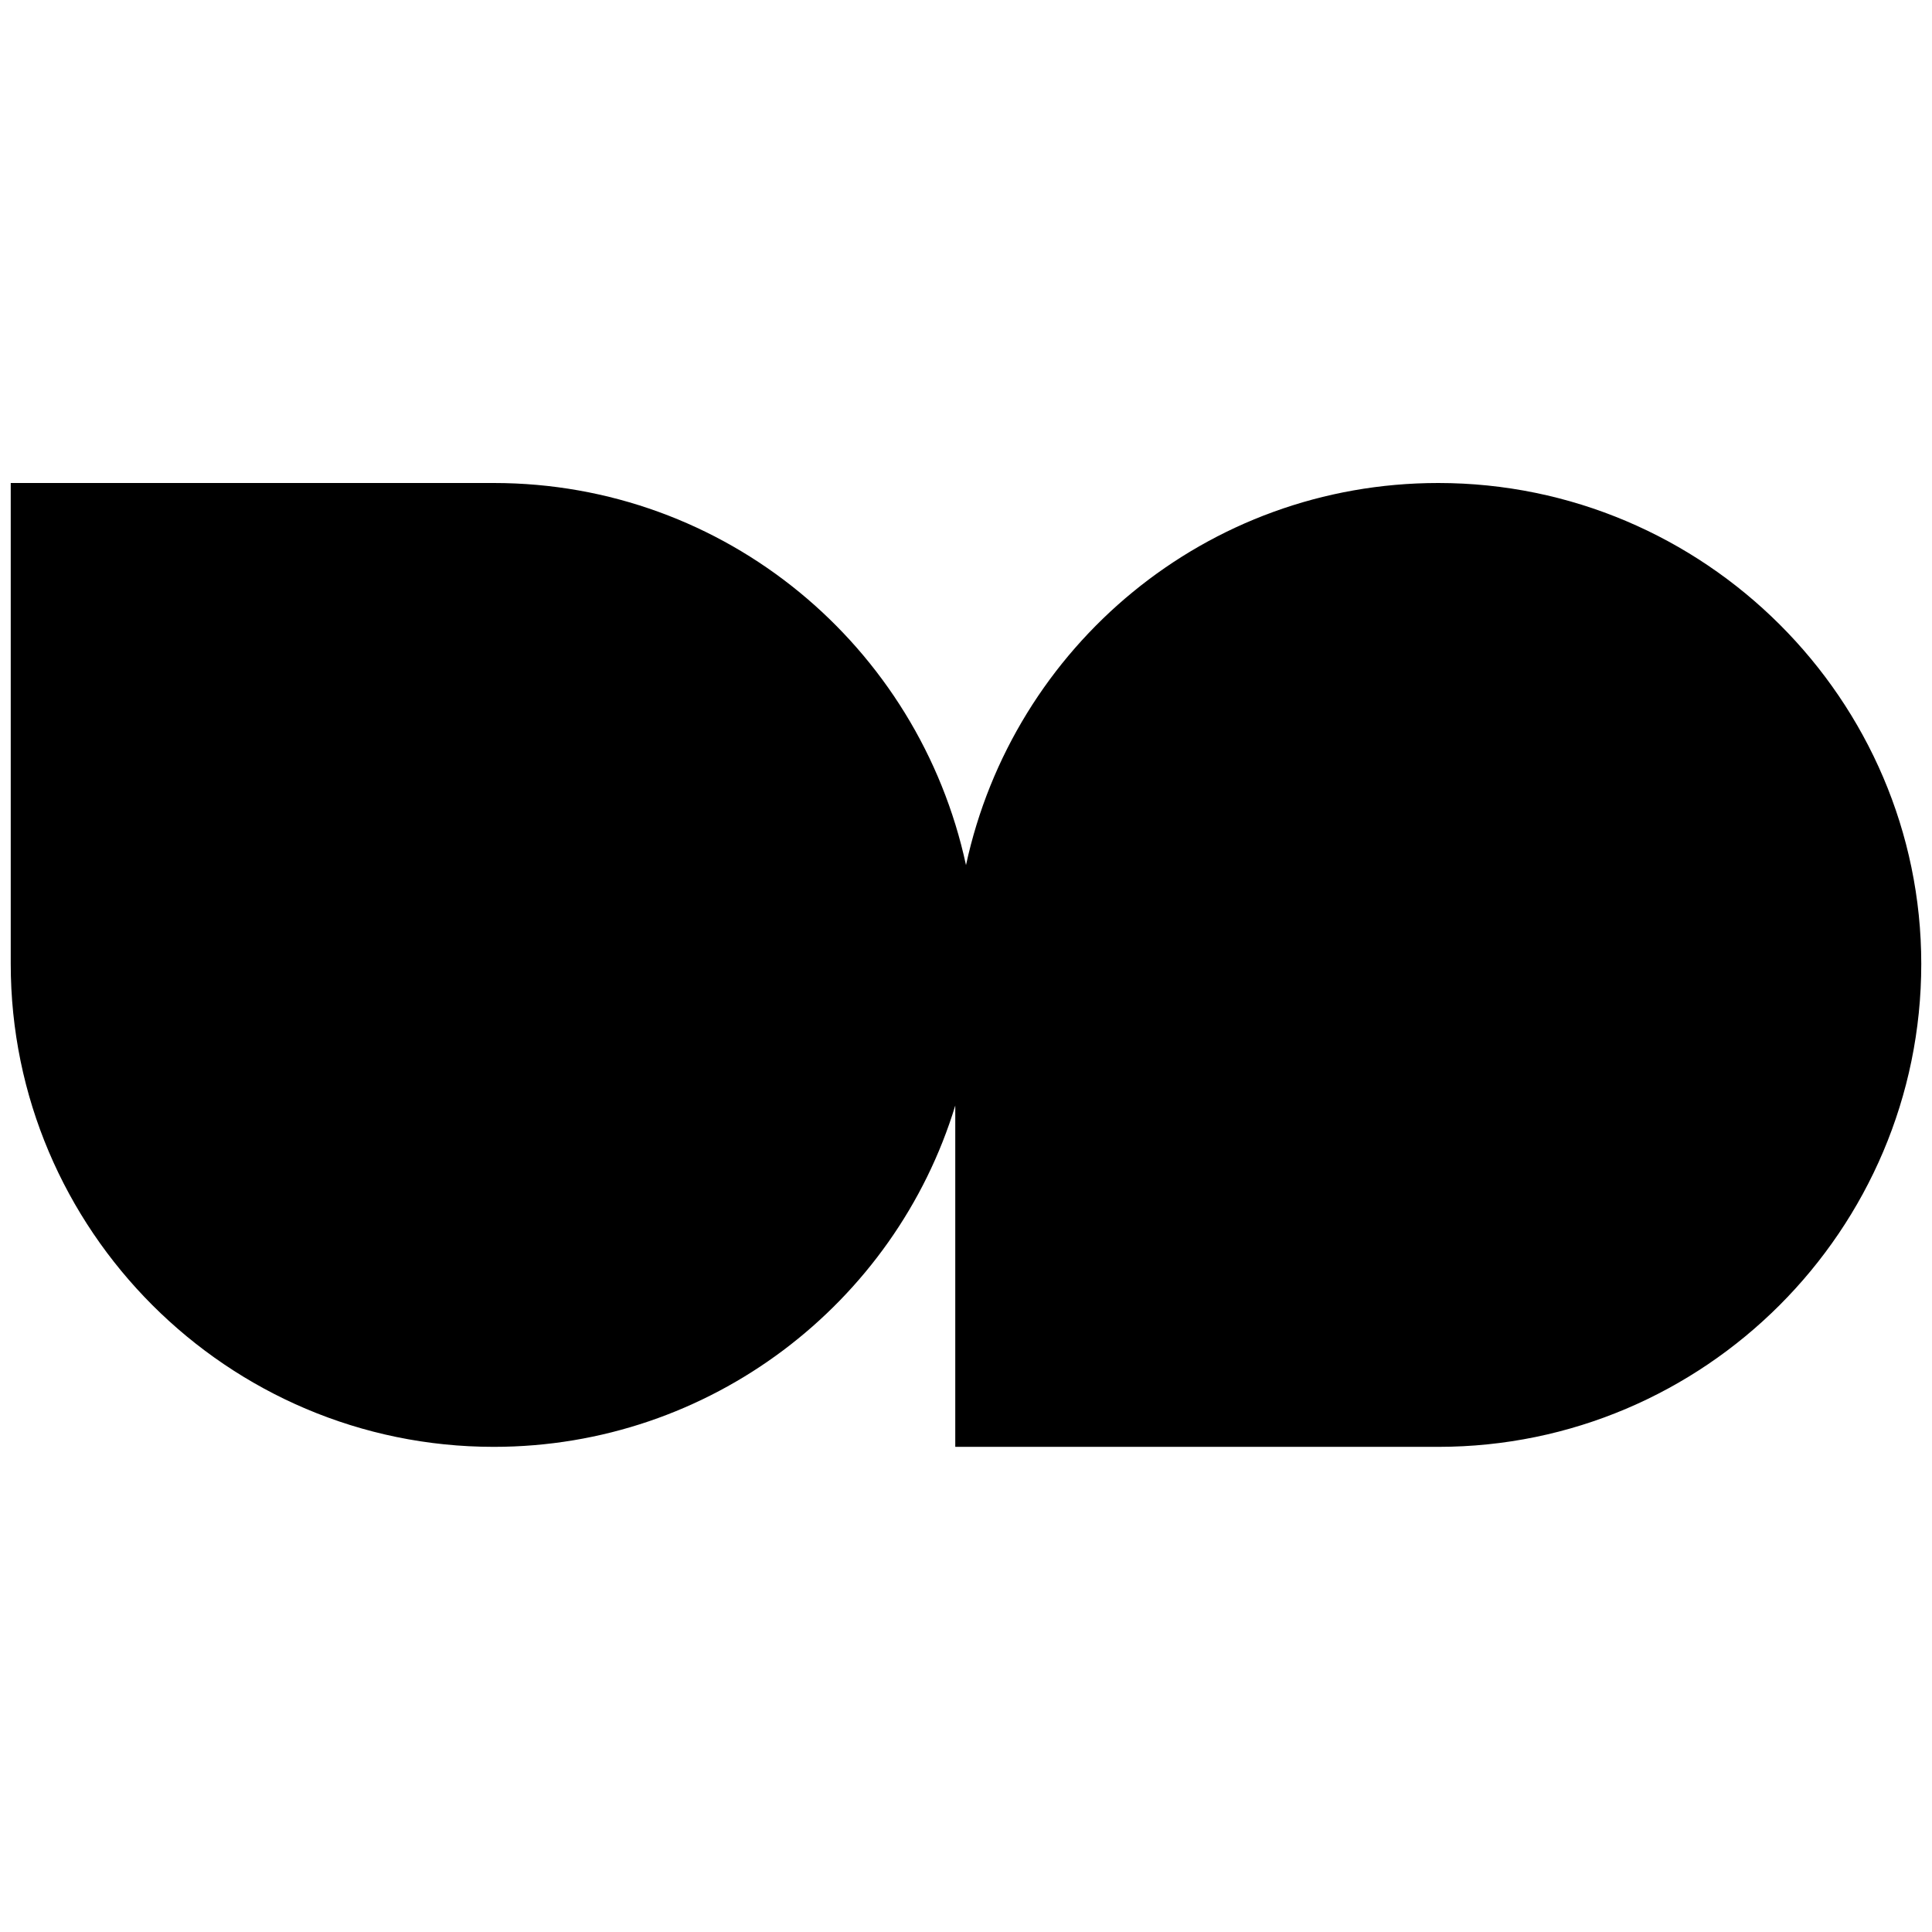 <?xml version="1.0" encoding="utf-8"?>
<!-- Generator: Adobe Illustrator 28.2.0, SVG Export Plug-In . SVG Version: 6.00 Build 0)  -->
<svg version="1.1" id="Ebene_1" xmlns="http://www.w3.org/2000/svg" xmlns:xlink="http://www.w3.org/1999/xlink" x="0px" y="0px"
	 viewBox="0 0 90 90" style="enable-background:new 0 0 90 90;" xml:space="preserve">
<path d="M67,22.5c-10.8,0-19.8,7.6-22,17.8c-2.2-10.2-11.2-17.8-22-17.8c-0.1,0-0.2,0-0.2,0v0H0.5v22.2h0c0,0.1,0,0.2,0,0.2
	c0,12.4,10.1,22.5,22.5,22.5c10.1,0,18.7-6.7,21.5-15.9v15.9h22.3v0c0.1,0,0.2,0,0.2,0c12.4,0,22.5-10.1,22.5-22.5
	C89.5,32.6,79.4,22.5,67,22.5z"/>
</svg>

